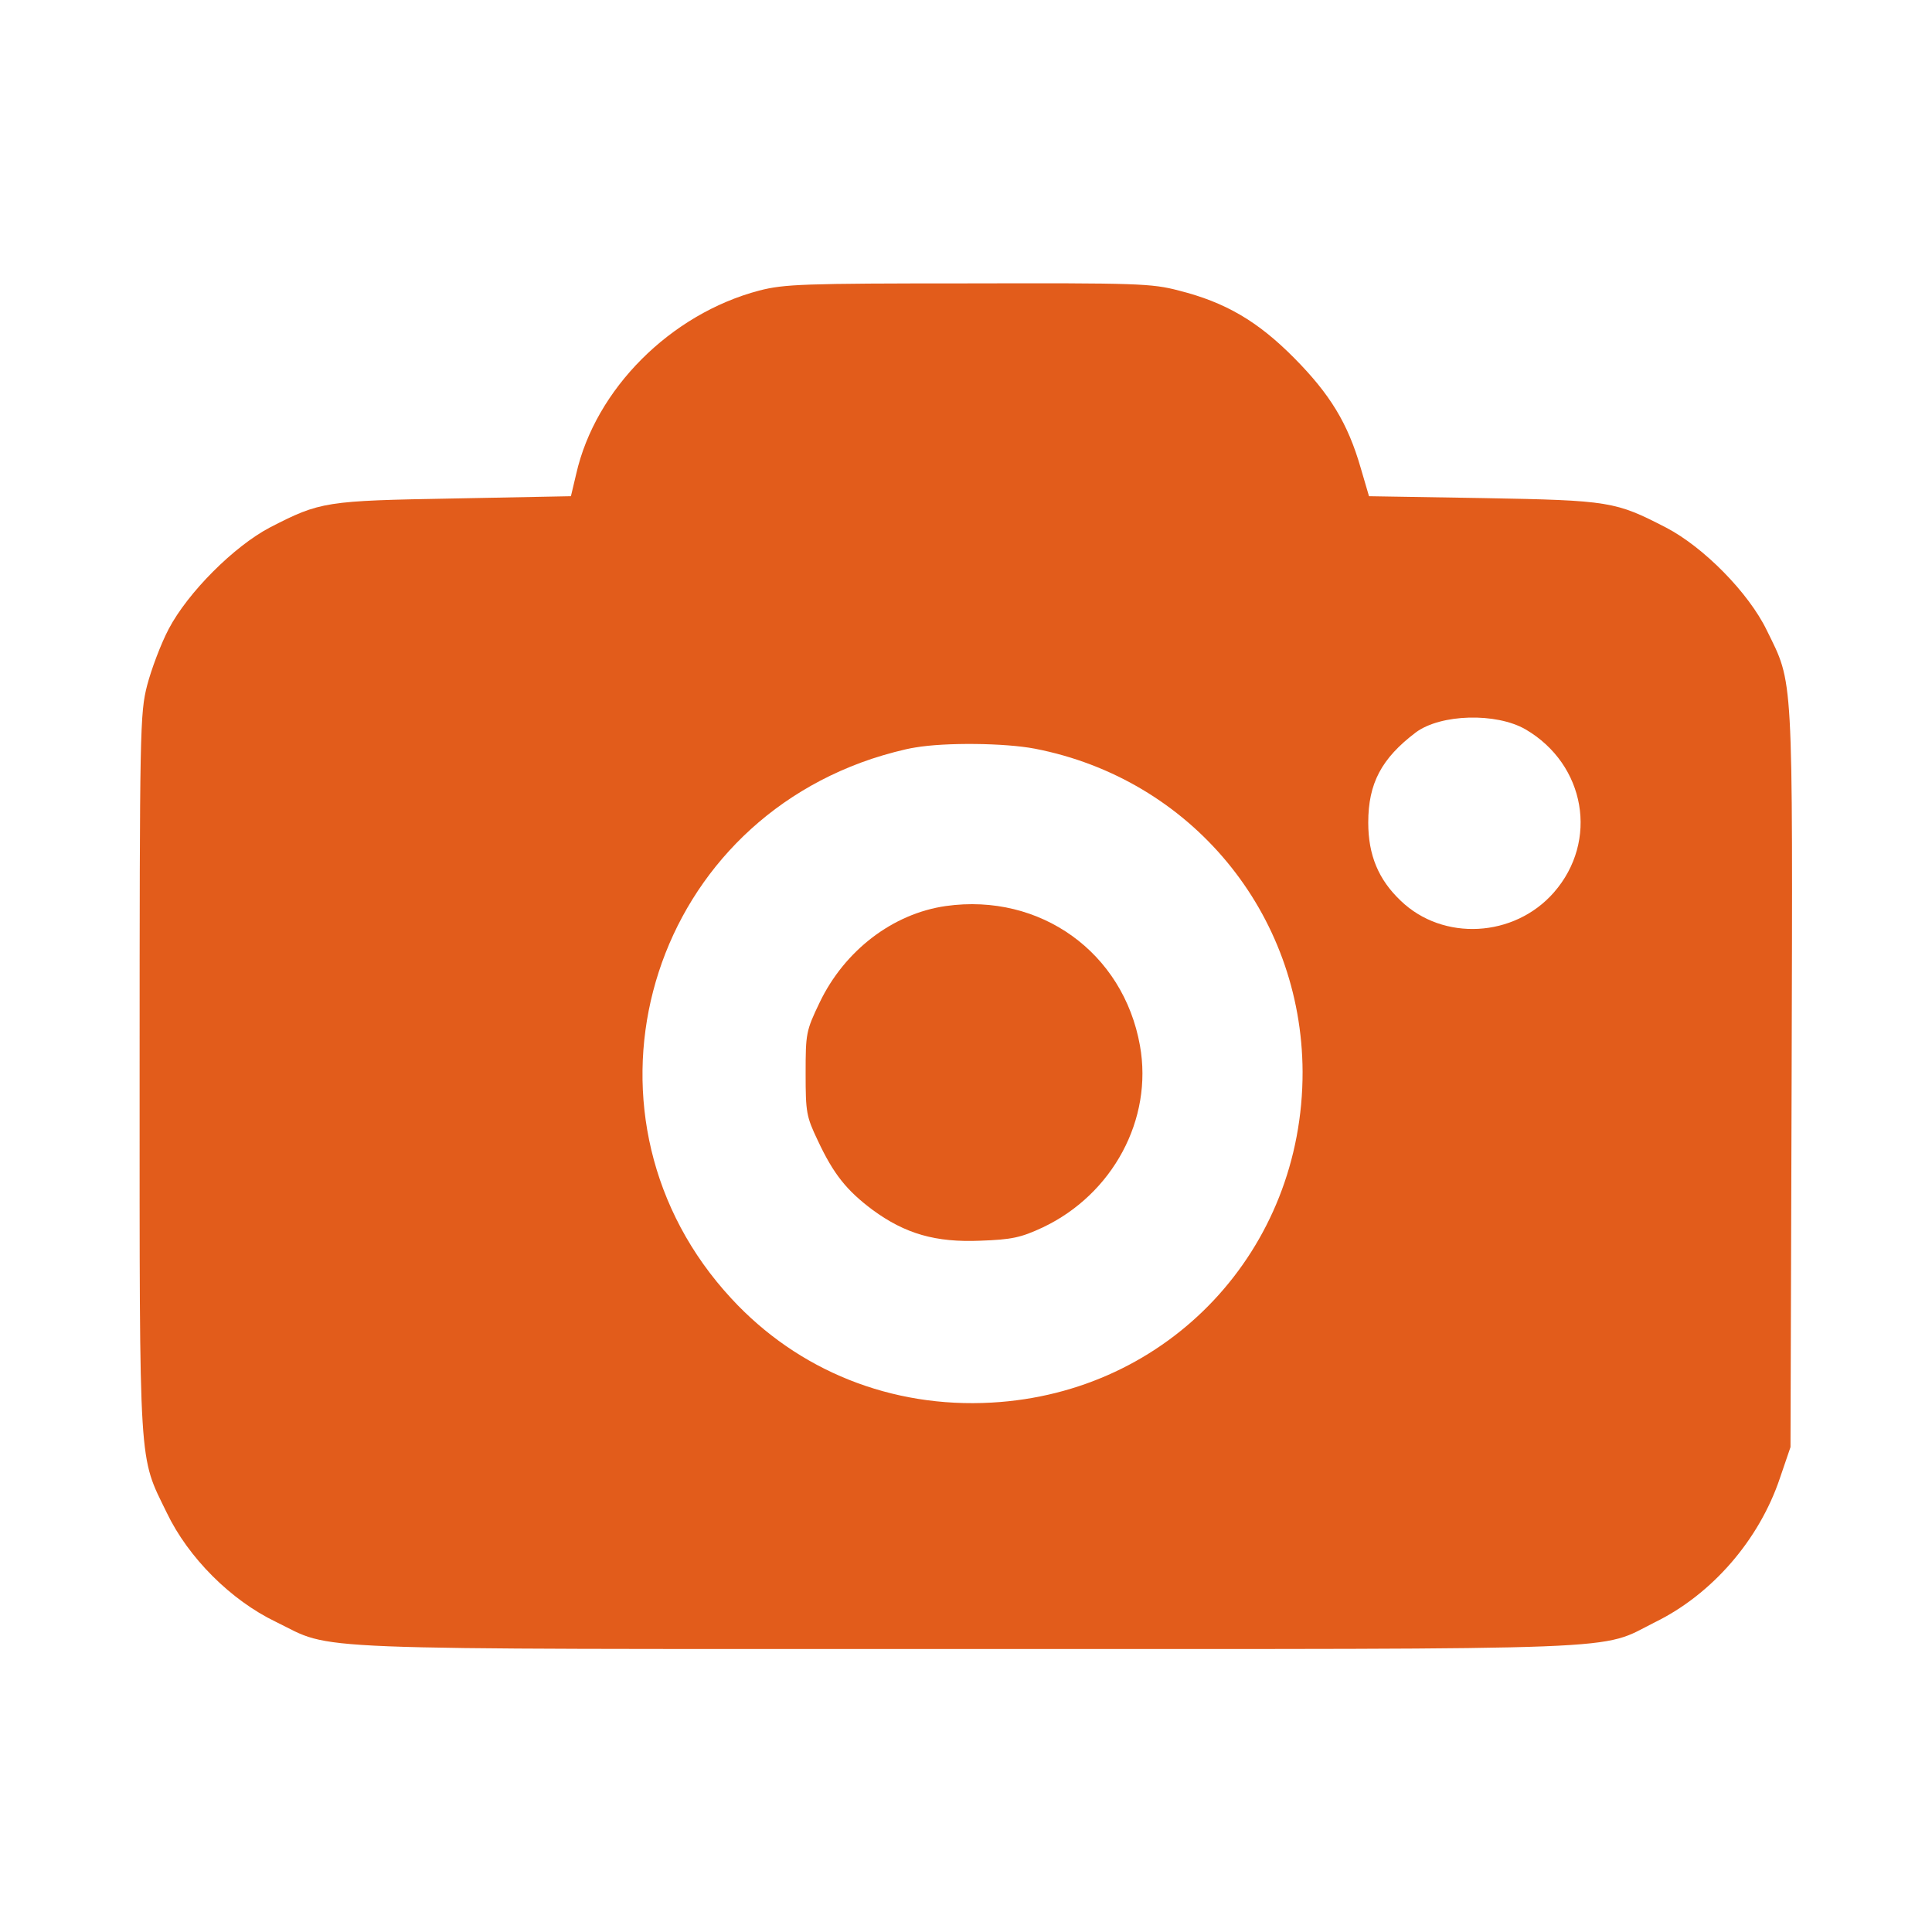<?xml version="1.0" encoding="UTF-8" standalone="no"?> <svg xmlns="http://www.w3.org/2000/svg" version="1.0" width="512pt" height="512pt" viewBox="0 0 512 512" preserveAspectRatio="xMidYMid meet"><g transform="translate(0,512) scale(0.1,-0.1)" fill="#e25c1b" stroke="none"><path d="M2012 4350 c-235 -62 -434 -261 -485 -486 l-14 -59 -309 -6 c-342 -6 -355 -8 -489 -77 -95 -50 -217 -172 -268 -269 -21 -40 -46 -107 -57 -149 -19 -74 -20 -114 -20 -1028 0 -1063 -3 -1011 72 -1165 57 -119 170 -232 289 -289 158 -77 28 -72 1829 -72 1800 0 1674 -5 1826 71 151 74 276 218 331 382 l28 82 3 977 c3 1089 5 1043 -66 1188 -48 99 -167 220 -267 272 -134 69 -148 72 -484 78 l-303 5 -22 75 c-34 118 -81 195 -176 291 -97 98 -183 148 -306 179 -72 19 -111 20 -558 19 -440 0 -487 -2 -554 -19z m2031 -1163 c159 -93 194 -296 75 -432 -105 -120 -294 -130 -406 -22 -59 56 -86 121 -86 207 0 104 35 170 126 239 66 49 213 53 291 8z m-1301 -51 c414 -80 708 -435 710 -856 1 -472 -354 -851 -824 -877 -265 -15 -513 84 -690 276 -436 471 -240 1225 372 1430 36 12 88 26 115 30 81 14 238 12 317 -3z"></path><path d="M2507 2719 c-141 -20 -269 -118 -335 -256 -36 -75 -37 -82 -37 -188 0 -103 2 -114 32 -177 42 -90 77 -133 145 -184 87 -64 168 -87 286 -82 83 3 107 8 165 35 186 88 293 287 258 482 -44 247 -264 405 -514 370z"></path></g></svg> 